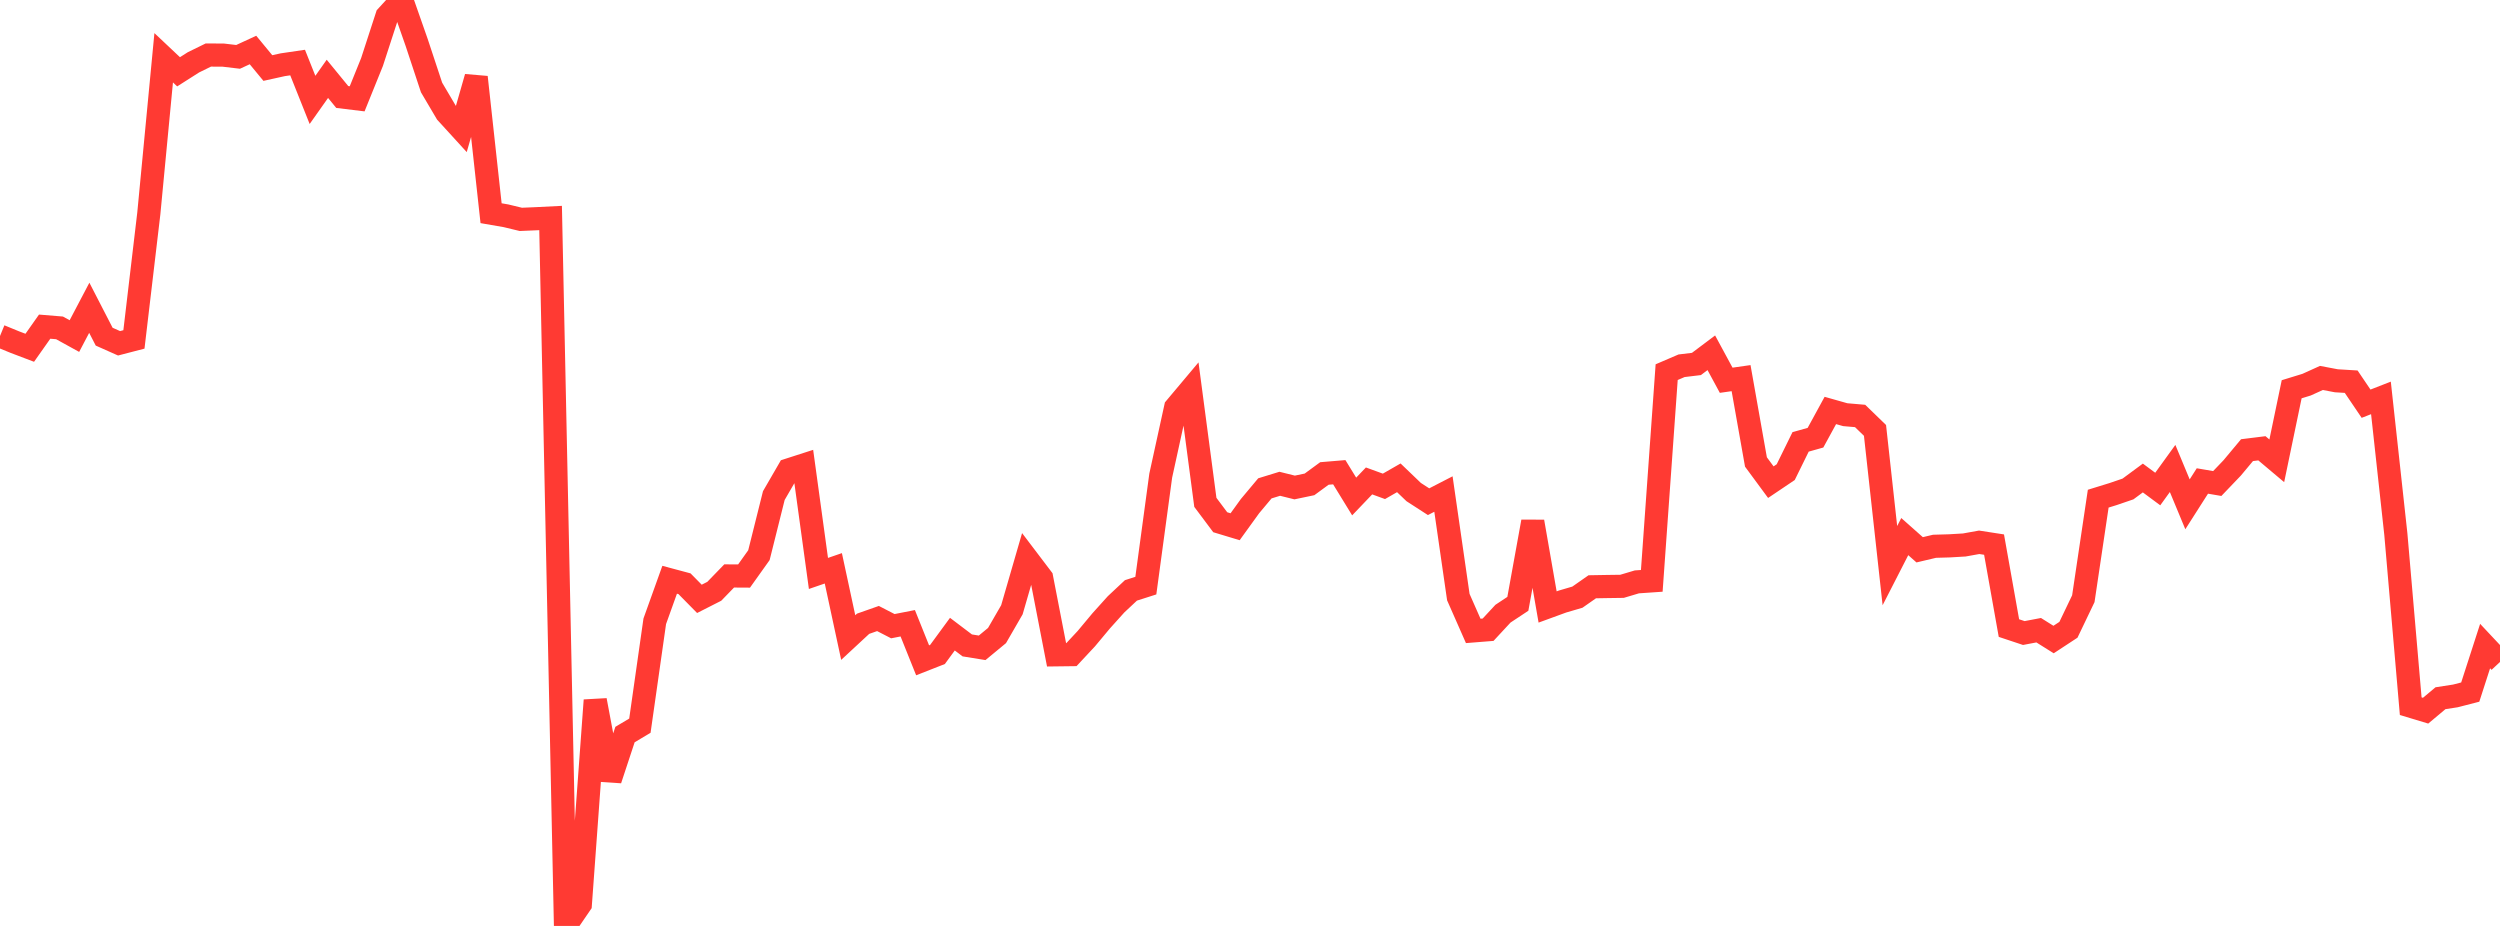 <?xml version="1.0" standalone="no"?>
<!DOCTYPE svg PUBLIC "-//W3C//DTD SVG 1.1//EN" "http://www.w3.org/Graphics/SVG/1.1/DTD/svg11.dtd">

<svg width="135" height="50" viewBox="0 0 135 50" preserveAspectRatio="none" 
  xmlns="http://www.w3.org/2000/svg"
  xmlns:xlink="http://www.w3.org/1999/xlink">


<polyline points="0.0, 18.145 0.804, 18.475 1.607, 18.78 2.411, 17.639 3.214, 17.705 4.018, 18.148 4.821, 16.62 5.625, 18.18 6.429, 18.538 7.232, 18.329 8.036, 11.525 8.839, 3.119 9.643, 3.877 10.446, 3.366 11.25, 2.972 12.054, 2.976 12.857, 3.071 13.661, 2.7 14.464, 3.674 15.268, 3.496 16.071, 3.378 16.875, 5.395 17.679, 4.257 18.482, 5.238 19.286, 5.336 20.089, 3.349 20.893, 0.877 21.696, 0.0 22.5, 2.295 23.304, 4.724 24.107, 6.085 24.911, 6.966 25.714, 4.168 26.518, 11.513 27.321, 11.652 28.125, 11.846 28.929, 11.812 29.732, 11.772 30.536, 50.0 31.339, 48.826 32.143, 37.814 32.946, 42.102 33.75, 39.666 34.554, 39.187 35.357, 33.549 36.161, 31.307 36.964, 31.522 37.768, 32.338 38.571, 31.93 39.375, 31.101 40.179, 31.106 40.982, 29.979 41.786, 26.762 42.589, 25.374 43.393, 25.115 44.196, 30.966 45.0, 30.689 45.804, 34.428 46.607, 33.683 47.411, 33.4 48.214, 33.814 49.018, 33.656 49.821, 35.657 50.625, 35.341 51.429, 34.244 52.232, 34.852 53.036, 34.982 53.839, 34.319 54.643, 32.927 55.446, 30.156 56.25, 31.216 57.054, 35.36 57.857, 35.35 58.661, 34.488 59.464, 33.526 60.268, 32.633 61.071, 31.881 61.875, 31.624 62.679, 25.685 63.482, 22.014 64.286, 21.057 65.089, 27.127 65.893, 28.201 66.696, 28.444 67.5, 27.331 68.304, 26.371 69.107, 26.124 69.911, 26.324 70.714, 26.156 71.518, 25.567 72.321, 25.5 73.125, 26.811 73.929, 25.97 74.732, 26.263 75.536, 25.802 76.339, 26.572 77.143, 27.092 77.946, 26.678 78.75, 32.244 79.554, 34.069 80.357, 34.005 81.161, 33.138 81.964, 32.607 82.768, 28.169 83.571, 32.777 84.375, 32.483 85.179, 32.247 85.982, 31.686 86.786, 31.672 87.589, 31.661 88.393, 31.421 89.196, 31.366 90.0, 20.096 90.804, 19.751 91.607, 19.654 92.411, 19.05 93.214, 20.534 94.018, 20.419 94.821, 24.946 95.625, 26.037 96.429, 25.496 97.232, 23.862 98.036, 23.636 98.839, 22.165 99.643, 22.393 100.446, 22.462 101.25, 23.242 102.054, 30.544 102.857, 28.976 103.661, 29.689 104.464, 29.499 105.268, 29.476 106.071, 29.429 106.875, 29.284 107.679, 29.408 108.482, 33.916 109.286, 34.184 110.089, 34.031 110.893, 34.535 111.696, 34.008 112.5, 32.33 113.304, 26.928 114.107, 26.68 114.911, 26.405 115.714, 25.812 116.518, 26.408 117.321, 25.297 118.125, 27.233 118.929, 25.973 119.732, 26.11 120.536, 25.27 121.339, 24.308 122.143, 24.208 122.946, 24.884 123.75, 21.02 124.554, 20.773 125.357, 20.409 126.161, 20.562 126.964, 20.611 127.768, 21.8 128.571, 21.487 129.375, 28.838 130.179, 38.134 130.982, 38.377 131.786, 37.704 132.589, 37.58 133.393, 37.373 134.196, 34.888 135.0, 35.745" fill="none" stroke="#ff3a33" stroke-width="1.25"/>

</svg>